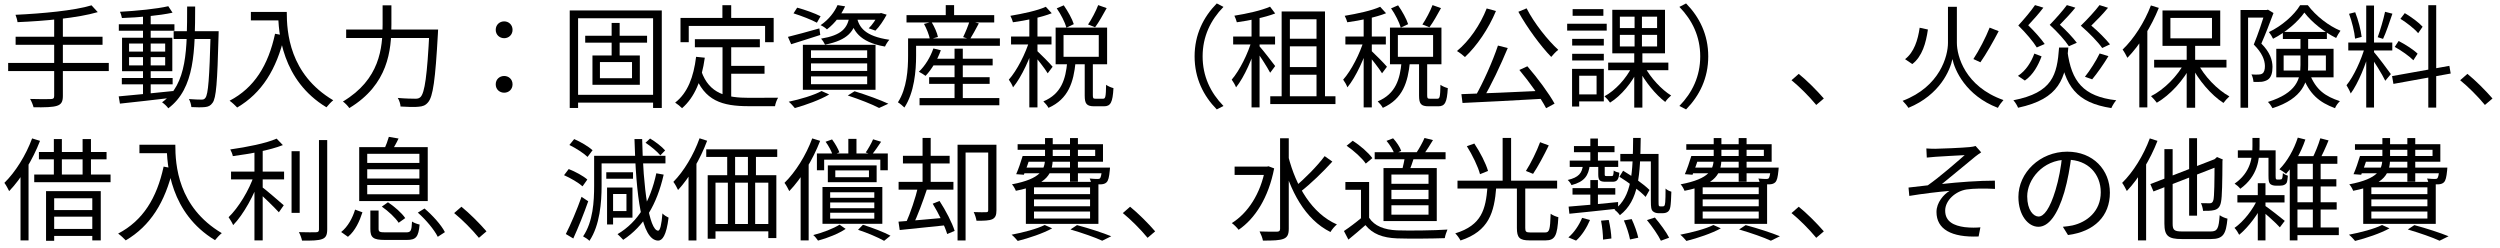 <?xml version="1.0" encoding="UTF-8"?> <svg xmlns="http://www.w3.org/2000/svg" width="282" height="28" viewBox="0 0 282 28" fill="none"><path d="M10.323 0.601C8.412 1.192 4.741 1.531 1.749 1.669C1.837 1.883 1.95 2.26 1.976 2.499C5.03 2.373 8.751 2.034 11.027 1.368L10.323 0.601ZM1.762 4.146V5.051H11.567V4.146H1.762ZM0.92 7.1V8.018H12.271V7.1H0.92ZM6.111 1.933V10.821C6.111 11.085 6.011 11.173 5.722 11.173C5.445 11.186 4.439 11.198 3.396 11.161C3.547 11.412 3.723 11.839 3.786 12.103C5.118 12.116 5.935 12.091 6.413 11.94C6.891 11.789 7.092 11.5 7.092 10.834V1.933H6.111Z" fill="black"></path><path d="M13.742 8.797V9.514H19.474V8.797H13.742ZM13.403 2.738V3.467H19.676V2.738H13.403ZM16.131 1.594V10.846H16.998V1.594H16.131ZM13.39 10.871L13.528 11.689C15.125 11.525 17.4 11.261 19.537 11.01L19.525 10.268C17.274 10.507 14.924 10.733 13.39 10.871ZM14.559 6.446H18.632V7.377H14.559V6.446ZM14.559 4.913H18.632V5.818H14.559V4.913ZM13.767 4.259V8.03H19.437V4.259H13.767ZM18.984 0.701C17.689 1.003 15.401 1.229 13.528 1.33C13.629 1.519 13.717 1.833 13.755 2.034C15.64 1.971 17.979 1.757 19.462 1.431L18.984 0.701ZM19.588 3.517V4.397H24.126V3.517H19.588ZM23.761 3.517V3.744C23.623 8.835 23.485 10.645 23.17 11.035C23.057 11.198 22.931 11.236 22.73 11.236C22.479 11.236 21.926 11.223 21.31 11.173C21.461 11.425 21.561 11.814 21.586 12.078C22.165 12.116 22.768 12.116 23.12 12.078C23.497 12.04 23.749 11.927 23.975 11.601C24.39 11.06 24.515 9.3 24.654 3.995C24.654 3.869 24.666 3.517 24.666 3.517H23.761ZM21.109 0.739C21.096 5.491 21.159 9.476 18.28 11.538C18.506 11.689 18.833 11.99 18.984 12.216C21.989 9.966 22.001 5.742 22.014 0.739H21.109Z" fill="black"></path><path d="M28.299 1.343V2.298H31.857V1.343H28.299ZM31.379 1.343C31.379 3.706 31.794 9.061 36.822 12.103C36.998 11.877 37.376 11.475 37.589 11.311C32.624 8.37 32.347 3.593 32.347 1.343H31.379ZM31.027 3.807C30.26 7.364 28.689 9.903 25.898 11.362C26.15 11.538 26.577 11.927 26.753 12.129C29.531 10.494 31.191 7.842 32.096 4.008L31.027 3.807Z" fill="black"></path><path d="M39.047 3.329V4.284H48.803V3.329H39.047ZM48.438 3.329V3.53C48.187 8.521 47.91 10.482 47.432 10.947C47.269 11.098 47.118 11.135 46.842 11.135C46.527 11.135 45.723 11.123 44.868 11.047C45.044 11.324 45.17 11.739 45.182 12.015C45.962 12.066 46.766 12.091 47.206 12.04C47.684 12.003 47.986 11.902 48.287 11.538C48.84 10.909 49.104 9.036 49.393 3.832C49.406 3.681 49.419 3.329 49.419 3.329H48.438ZM43.158 0.601V2.788C43.158 5.39 42.856 8.961 38.683 11.45C38.909 11.613 39.261 11.965 39.4 12.191C43.799 9.539 44.151 5.654 44.151 2.788V0.601H43.158Z" fill="black"></path><path d="M56.873 4.309C57.376 4.309 57.816 3.932 57.816 3.367C57.816 2.788 57.376 2.411 56.873 2.411C56.358 2.411 55.918 2.788 55.918 3.367C55.918 3.932 56.358 4.309 56.873 4.309ZM56.873 10.457C57.376 10.457 57.816 10.092 57.816 9.514C57.816 8.935 57.376 8.571 56.873 8.571C56.358 8.571 55.918 8.935 55.918 9.514C55.918 10.092 56.358 10.457 56.873 10.457Z" fill="black"></path><path d="M66.012 4.033V4.812H72.989V4.033H66.012ZM68.992 2.587V6.698H69.897V2.587H68.992ZM67.672 7H71.292V8.822H67.672V7ZM66.829 6.258V9.564H72.172V6.258H66.829ZM64.265 1.179V12.179H65.208V2.059H73.668V12.179H74.649V1.179H64.265ZM64.805 10.695V11.575H74.07V10.695H64.805Z" fill="black"></path><path d="M78.382 4.423V5.328H85.711V4.423H78.382ZM82.003 7.427V8.32H86.239V7.427H82.003ZM81.5 4.888V11.123L82.48 11.249V4.888H81.5ZM78.52 6.409C78.244 8.684 77.565 10.482 76.157 11.575C76.383 11.714 76.786 12.04 76.936 12.204C78.357 10.972 79.149 9.049 79.501 6.509L78.52 6.409ZM79.111 8.03L78.344 8.32C79.426 11.387 81.475 11.978 84.467 11.978H87.421C87.459 11.701 87.622 11.249 87.773 11.022C87.157 11.035 84.982 11.035 84.517 11.035C81.965 11.035 80.004 10.595 79.111 8.03ZM81.487 0.588V2.625H82.48V0.588H81.487ZM76.761 2.021V4.762H77.691V2.927H86.302V4.762H87.27V2.021H76.761Z" fill="black"></path><path d="M89.508 1.506C90.388 1.783 91.557 2.235 92.147 2.562L92.562 1.833C91.959 1.519 90.79 1.091 89.922 0.865L89.508 1.506ZM88.879 4.159L89.244 4.988C90.199 4.699 91.381 4.309 92.525 3.945L92.424 3.203C91.117 3.568 89.784 3.945 88.879 4.159ZM94.272 1.506L93.719 2.223H99.326V1.506H94.272ZM99.074 1.506V1.644C98.823 2.172 98.395 2.801 97.993 3.191L98.747 3.455C99.2 3.015 99.665 2.311 100.017 1.657L99.388 1.468L99.225 1.506H99.074ZM95.831 1.757C95.617 3.191 94.938 3.97 92.613 4.36C92.776 4.523 92.977 4.837 93.065 5.038C95.63 4.523 96.434 3.543 96.698 1.757H95.831ZM96.66 1.984L95.894 2.059C96.221 3.379 96.849 4.737 99.828 5.252C99.929 5.013 100.143 4.674 100.319 4.485C97.528 4.083 96.912 3.052 96.66 1.984ZM94.473 0.576C94.146 1.33 93.505 2.197 92.562 2.839C92.789 2.939 93.115 3.14 93.279 3.316C94.259 2.562 94.9 1.632 95.328 0.714L94.473 0.576ZM91.481 7.15H97.817V8.005H91.481V7.15ZM91.481 8.621H97.817V9.501H91.481V8.621ZM91.481 5.68H97.817V6.534H91.481V5.68ZM90.564 5.051V10.13H98.76V5.051H90.564ZM95.63 10.771C97 11.223 98.37 11.764 99.162 12.179L100.206 11.701C99.3 11.274 97.779 10.721 96.397 10.293L95.63 10.771ZM92.675 10.268C91.77 10.758 90.262 11.198 88.967 11.475C89.181 11.638 89.508 12.003 89.658 12.191C90.915 11.839 92.512 11.261 93.53 10.658L92.675 10.268Z" fill="black"></path><path d="M105.008 6.622V7.377H111.972V6.622H105.008ZM104.807 8.709V9.463H111.633V8.709H104.807ZM103.725 11.06V11.877H112.726V11.06H103.725ZM107.673 5.491V11.575H108.603V5.491H107.673ZM105.284 5.466C104.945 6.459 104.341 7.44 103.65 8.093C103.864 8.194 104.228 8.433 104.404 8.558C105.07 7.854 105.737 6.773 106.126 5.667L105.284 5.466ZM102.933 4.335V5.164H112.789V4.335H102.933ZM102.255 1.707V2.537H112.148V1.707H102.255ZM106.68 0.576V2.223H107.622V0.576H106.68ZM102.431 4.335V6.296C102.431 7.804 102.305 9.966 101.287 11.538C101.475 11.651 101.865 11.965 102.016 12.129C103.135 10.444 103.336 7.968 103.336 6.296V4.335H102.431ZM104.228 2.7C104.53 3.241 104.806 3.957 104.894 4.423L105.8 4.171C105.712 3.706 105.397 3.002 105.07 2.474L104.228 2.7ZM109.37 2.386C109.206 2.914 108.892 3.681 108.641 4.184L109.407 4.435C109.697 3.97 110.074 3.279 110.413 2.637L109.37 2.386Z" fill="black"></path><path d="M119.2 0.94C119.665 1.607 120.131 2.524 120.294 3.115L121.124 2.725C120.948 2.147 120.457 1.267 119.992 0.601L119.2 0.94ZM123.877 0.576C123.625 1.242 123.135 2.172 122.733 2.763L123.525 3.077C123.94 2.524 124.417 1.669 124.832 0.915L123.877 0.576ZM120.382 7.012C120.206 8.898 119.741 10.582 117.692 11.437C117.88 11.613 118.157 11.94 118.27 12.166C120.533 11.161 121.099 9.25 121.325 7.012H120.382ZM122.356 6.899V10.771C122.356 11.714 122.569 11.99 123.449 11.99C123.625 11.99 124.354 11.99 124.53 11.99C125.272 11.99 125.511 11.563 125.599 9.941C125.348 9.878 124.958 9.715 124.769 9.564C124.744 10.934 124.694 11.135 124.43 11.135C124.279 11.135 123.701 11.135 123.575 11.135C123.324 11.135 123.273 11.085 123.273 10.758V6.899H122.356ZM119.967 3.957H123.94V6.409H119.967V3.957ZM119.075 3.115V7.251H124.882V3.115H119.075ZM116.108 1.619V12.116H117.026V1.619H116.108ZM114.046 4.121V5.013H118.609V4.121H114.046ZM116.158 4.46C115.706 6.019 114.7 7.98 113.795 8.986C113.958 9.199 114.184 9.589 114.272 9.853C115.24 8.684 116.246 6.484 116.749 4.712L116.158 4.46ZM117.968 0.764C117.051 1.192 115.391 1.544 113.971 1.783C114.084 1.996 114.21 2.298 114.26 2.512C115.718 2.311 117.478 1.959 118.635 1.493L117.968 0.764ZM116.988 5.742L116.548 6.12C116.938 6.56 117.88 7.754 118.182 8.269L118.735 7.528C118.484 7.213 117.302 6.019 116.988 5.742Z" fill="black"></path><path d="M134.751 6.358C134.751 8.822 135.744 10.809 137.252 12.342L138.007 11.953C136.548 10.457 135.656 8.609 135.656 6.358C135.656 4.121 136.548 2.273 138.007 0.777L137.252 0.387C135.744 1.921 134.751 3.907 134.751 6.358Z" fill="black"></path><path d="M143.286 10.859V11.739H150.64V10.859H143.286ZM145.009 4.372V5.227H148.855V4.372H145.009ZM144.996 7.565V8.433H148.855V7.565H144.996ZM144.569 1.292V11.349H145.499V2.172H148.503V11.349H149.459V1.292H144.569ZM141.174 1.619V12.116H142.08V1.619H141.174ZM139.1 4.121V5.013H143.827V4.121H139.1ZM141.225 4.46C140.797 6.019 139.817 7.968 138.937 8.986C139.1 9.199 139.327 9.589 139.427 9.853C140.37 8.684 141.325 6.484 141.816 4.712L141.225 4.46ZM143.261 0.752C142.306 1.179 140.659 1.544 139.239 1.77C139.339 1.984 139.465 2.298 139.515 2.512C140.948 2.311 142.683 1.971 143.84 1.519L143.261 0.752ZM142.054 5.202L141.614 5.604C141.992 6.094 142.96 7.59 143.274 8.206L143.84 7.452C143.576 7.088 142.381 5.554 142.054 5.202Z" fill="black"></path><path d="M156.913 0.94C157.378 1.607 157.844 2.524 158.007 3.115L158.837 2.725C158.661 2.147 158.17 1.267 157.705 0.601L156.913 0.94ZM161.59 0.576C161.338 1.242 160.848 2.172 160.446 2.763L161.238 3.077C161.653 2.524 162.13 1.669 162.545 0.915L161.59 0.576ZM158.095 7.012C157.919 8.898 157.454 10.582 155.405 11.437C155.593 11.613 155.87 11.94 155.983 12.166C158.246 11.161 158.812 9.25 159.038 7.012H158.095ZM160.069 6.899V10.771C160.069 11.714 160.282 11.99 161.162 11.99C161.338 11.99 162.067 11.99 162.243 11.99C162.985 11.99 163.224 11.563 163.312 9.941C163.061 9.878 162.671 9.715 162.482 9.564C162.457 10.934 162.407 11.135 162.143 11.135C161.992 11.135 161.414 11.135 161.288 11.135C161.037 11.135 160.986 11.085 160.986 10.758V6.899H160.069ZM157.68 3.957H161.653V6.409H157.68V3.957ZM156.788 3.115V7.251H162.595V3.115H156.788ZM153.821 1.619V12.116H154.739V1.619H153.821ZM151.759 4.121V5.013H156.323V4.121H151.759ZM153.871 4.46C153.419 6.019 152.413 7.98 151.508 8.986C151.671 9.199 151.898 9.589 151.986 9.853C152.953 8.684 153.959 6.484 154.462 4.712L153.871 4.46ZM155.681 0.764C154.764 1.192 153.104 1.544 151.684 1.783C151.797 1.996 151.923 2.298 151.973 2.512C153.431 2.311 155.191 1.959 156.348 1.493L155.681 0.764ZM154.701 5.742L154.261 6.12C154.651 6.56 155.593 7.754 155.895 8.269L156.448 7.528C156.197 7.213 155.015 6.019 154.701 5.742Z" fill="black"></path><path d="M168.969 5.139C168.378 6.912 167.284 9.363 166.392 10.909L167.259 11.186C168.19 9.665 169.283 7.314 170.075 5.416L168.969 5.139ZM164.846 10.62L164.971 11.613C167.335 11.513 170.855 11.324 174.148 11.135L174.173 10.23C170.804 10.394 167.146 10.545 164.846 10.62ZM171.383 7.892C172.501 9.225 173.809 11.06 174.4 12.204L175.355 11.689C174.727 10.545 173.432 8.797 172.288 7.477L171.383 7.892ZM167.699 0.953C166.97 2.813 165.726 4.624 164.343 5.755C164.607 5.906 165.047 6.245 165.248 6.434C166.58 5.189 167.9 3.266 168.743 1.242L167.699 0.953ZM172.2 0.94L171.269 1.33C172.237 3.09 173.809 5.227 174.978 6.421C175.166 6.182 175.518 5.818 175.77 5.617C174.613 4.573 173.029 2.587 172.2 0.94Z" fill="black"></path><path d="M181.402 7.062V7.917H188.19V7.062H181.402ZM185.538 7.553L184.846 7.817C185.538 9.187 186.77 10.695 187.838 11.5C187.989 11.261 188.291 10.947 188.504 10.771C187.423 10.117 186.191 8.772 185.538 7.553ZM182.722 3.932H186.92V5.24H182.722V3.932ZM182.722 1.883H186.92V3.165H182.722V1.883ZM181.867 1.104V6.019H187.813V1.104H181.867ZM184.104 7.49C183.463 8.835 182.206 10.205 180.987 10.859C181.188 11.035 181.477 11.362 181.615 11.575C182.86 10.809 184.13 9.287 184.821 7.754L184.104 7.49ZM184.381 1.506V5.642H184.343V12.141H185.261V5.642H185.211V1.506H184.381ZM177.341 4.385V5.139H180.911V4.385H177.341ZM177.392 1.028V1.783H180.861V1.028H177.392ZM177.341 6.069V6.824H180.911V6.069H177.341ZM176.776 2.675V3.455H181.238V2.675H176.776ZM177.756 7.766V8.546H180.094V10.645H177.756V11.437H180.911V7.766H177.756ZM177.329 7.766V12.015H178.133V7.766H177.329Z" fill="black"></path><path d="M192.69 6.358C192.69 3.907 191.697 1.921 190.189 0.387L189.435 0.777C190.893 2.273 191.785 4.121 191.785 6.358C191.785 8.609 190.893 10.457 189.435 11.953L190.189 12.342C191.697 10.809 192.69 8.822 192.69 6.358Z" fill="black"></path><path d="M204.872 11.839L205.727 11.11C204.935 10.193 203.803 9.061 202.898 8.332L202.081 9.049C202.974 9.778 204.055 10.846 204.872 11.839Z" fill="black"></path><path d="M216.538 3.128C216.337 4.536 215.897 5.906 214.891 6.673L215.708 7.226C216.827 6.371 217.254 4.837 217.468 3.329L216.538 3.128ZM224.432 3.115C224.005 4.209 223.213 5.73 222.597 6.66L223.389 7.025C224.03 6.12 224.835 4.699 225.451 3.517L224.432 3.115ZM220.234 0.764H219.731V4.837C219.731 6.296 218.851 9.765 214.614 11.374C214.828 11.575 215.142 11.953 215.268 12.166C218.838 10.695 219.982 7.892 220.234 6.66C220.485 7.88 221.717 10.771 225.363 12.166C225.501 11.89 225.79 11.5 225.991 11.286C221.629 9.753 220.736 6.283 220.736 4.837V0.764H220.234Z" fill="black"></path><path d="M233.207 5.78L232.327 5.868C232.905 9.715 234.225 11.588 238.16 12.191C238.273 11.927 238.512 11.525 238.713 11.311C234.979 10.884 233.659 9.174 233.207 5.78ZM232.264 5.365C232.038 8.458 231.535 10.444 227.11 11.311C227.311 11.525 227.55 11.915 227.638 12.154C232.327 11.148 233.018 8.848 233.307 5.365H232.264ZM229.549 0.576C229.146 1.179 228.367 2.109 227.663 2.876C228.53 3.719 229.348 4.699 229.75 5.353L230.642 4.963C230.253 4.397 229.498 3.543 228.782 2.851C229.348 2.235 230.014 1.506 230.492 0.865L229.549 0.576ZM233.144 0.576C232.717 1.154 231.937 2.059 231.208 2.801C232.101 3.618 232.955 4.573 233.37 5.214L234.263 4.825C233.861 4.284 233.081 3.442 232.352 2.788C232.93 2.197 233.597 1.493 234.099 0.865L233.144 0.576ZM236.827 0.576C236.375 1.179 235.507 2.135 234.715 2.901C235.709 3.756 236.664 4.749 237.129 5.416L238.009 5.001C237.556 4.435 236.702 3.555 235.897 2.889C236.526 2.273 237.255 1.531 237.783 0.877L236.827 0.576ZM229.473 6.044C229.134 6.987 228.518 7.98 227.625 8.558L228.405 9.086C229.348 8.433 229.913 7.364 230.29 6.358L229.473 6.044ZM236.84 6.032C236.45 6.849 235.746 7.955 235.181 8.659L235.998 8.948C236.563 8.269 237.28 7.251 237.833 6.333L236.84 6.032Z" fill="black"></path><path d="M246.658 4.9V12.154H247.613V4.9H246.658ZM242.987 6.748V7.616H251.146V6.748H242.987ZM247.877 7.088L247.148 7.364C247.978 9.036 249.436 10.733 250.806 11.613C250.97 11.387 251.271 11.047 251.473 10.871C250.102 10.117 248.632 8.596 247.877 7.088ZM246.444 7.025C245.652 8.558 244.106 10.117 242.635 10.846C242.836 11.035 243.125 11.362 243.289 11.588C244.785 10.721 246.344 9.036 247.186 7.301L246.444 7.025ZM244.822 2.021H249.511V4.322H244.822V2.021ZM243.93 1.179V5.177H250.442V1.179H243.93ZM242.623 0.613C241.893 2.524 240.687 4.397 239.43 5.592C239.606 5.818 239.869 6.308 239.97 6.522C241.34 5.126 242.66 3.015 243.515 0.89L242.623 0.613ZM241.315 3.857V12.116H242.22V2.977L242.208 2.964L241.315 3.857Z" fill="black"></path><path d="M252.73 1.129V12.154H253.584V1.984H255.784V1.129H252.73ZM255.508 1.129V1.38C255.231 2.273 254.716 3.844 254.226 5.026C255.181 5.981 255.47 6.773 255.483 7.44C255.483 7.829 255.407 8.156 255.194 8.294C255.08 8.37 254.93 8.408 254.766 8.408C254.552 8.42 254.263 8.42 253.962 8.395C254.1 8.634 254.175 8.998 254.188 9.237C254.515 9.25 254.854 9.25 255.131 9.225C255.382 9.187 255.621 9.111 255.81 8.986C256.187 8.734 256.338 8.219 256.338 7.54C256.325 6.773 256.074 5.918 255.08 4.913C255.546 3.857 256.061 2.512 256.451 1.468L255.822 1.091L255.671 1.129H255.508ZM257.507 3.605V4.397H262.472V3.605H257.507ZM259.933 1.418C260.763 2.512 262.208 3.643 263.516 4.284C263.641 4.033 263.842 3.681 264.006 3.467C262.686 2.927 261.24 1.808 260.323 0.588H259.455C258.776 1.72 257.368 2.939 255.935 3.618C256.099 3.819 256.3 4.146 256.4 4.372C257.846 3.643 259.204 2.461 259.933 1.418ZM257.595 6.258H262.359V7.955H257.595V6.258ZM256.765 5.504V8.722H263.226V5.504H256.765ZM259.493 4.033V7.339C259.493 8.91 259.078 10.482 255.822 11.5C255.986 11.651 256.237 12.003 256.338 12.204C259.782 11.11 260.36 9.187 260.36 7.364V4.033H259.493ZM260.511 8.282L259.694 8.458C260.473 10.645 261.643 11.55 263.39 12.204C263.49 11.927 263.729 11.613 263.943 11.412C262.321 10.871 261.24 10.18 260.511 8.282Z" fill="black"></path><path d="M266.91 0.626V12.129H267.79V0.626H266.91ZM264.886 4.8V5.692H269.851V4.8H264.886ZM266.772 5.265C266.369 6.736 265.489 8.646 264.685 9.614C264.836 9.866 265.062 10.268 265.162 10.545C266.005 9.401 266.897 7.226 267.337 5.516L266.772 5.265ZM267.765 5.856L267.299 6.245C267.714 6.786 268.745 8.433 269.059 9.111L269.688 8.357C269.399 7.942 268.117 6.233 267.765 5.856ZM264.974 1.556C265.301 2.436 265.59 3.605 265.653 4.36L266.394 4.159C266.306 3.404 266.017 2.26 265.665 1.38L264.974 1.556ZM269.034 1.33C268.858 2.185 268.481 3.442 268.205 4.196L268.808 4.385C269.147 3.681 269.537 2.499 269.864 1.544L269.034 1.33ZM273.912 0.588V12.141H274.804V0.588H273.912ZM269.826 8.584L269.977 9.463L276.439 8.294L276.288 7.427L269.826 8.584ZM270.769 2.122C271.498 2.575 272.366 3.253 272.768 3.744L273.271 3.015C272.856 2.549 271.988 1.908 271.259 1.481L270.769 2.122ZM270.128 5.29C270.882 5.705 271.787 6.346 272.227 6.798L272.705 6.057C272.252 5.604 271.322 5.013 270.568 4.624L270.128 5.29Z" fill="black"></path><path d="M280.298 11.839L281.153 11.11C280.361 10.193 279.229 9.061 278.324 8.332L277.507 9.049C278.4 9.778 279.481 10.846 280.298 11.839Z" fill="black"></path><path d="M4.389 17.146V17.976H12.02V17.146H4.389ZM3.861 19.685V20.553H12.472V19.685H3.861ZM6.074 15.688V20.163H6.979V15.688H6.074ZM9.317 15.688V20.163H10.26V15.688H9.317ZM5.194 21.558V27.165H6.111V22.363H10.411V27.115H11.366V21.558H5.194ZM5.646 23.696V24.437H10.863V23.696H5.646ZM5.646 25.82V26.612H10.863V25.82H5.646ZM3.622 15.612C2.918 17.523 1.737 19.409 0.492 20.628C0.668 20.842 0.932 21.345 1.033 21.558C2.39 20.151 3.685 18.026 4.515 15.889L3.622 15.612ZM2.315 18.856V27.115H3.22V17.976L3.195 17.963L2.315 18.856Z" fill="black"></path><path d="M15.728 16.329V17.284H19.286V16.329H15.728ZM18.808 16.329C18.808 18.692 19.223 24.048 24.251 27.09C24.427 26.863 24.805 26.461 25.018 26.298C20.053 23.356 19.776 18.579 19.776 16.329H18.808ZM18.456 18.793C17.689 22.351 16.118 24.89 13.327 26.348C13.579 26.524 14.006 26.914 14.182 27.115C16.96 25.481 18.62 22.828 19.525 18.994L18.456 18.793Z" fill="black"></path><path d="M26.062 19.359V20.239H32.045V19.359H26.062ZM32.888 17.058V24.01H33.805V17.058H32.888ZM28.702 16.631V27.115H29.632V16.631H28.702ZM35.98 15.801V25.883C35.98 26.122 35.88 26.197 35.641 26.197C35.402 26.21 34.623 26.21 33.717 26.185C33.868 26.461 34.019 26.876 34.069 27.14C35.226 27.153 35.93 27.128 36.345 26.964C36.747 26.813 36.91 26.524 36.91 25.87V15.801H35.98ZM31.203 15.638C30.021 16.166 27.834 16.593 25.974 16.857C26.087 17.058 26.225 17.385 26.263 17.611C28.174 17.36 30.449 16.945 31.907 16.367L31.203 15.638ZM28.664 19.761C28.111 21.445 26.891 23.444 25.785 24.5C25.948 24.739 26.187 25.116 26.3 25.393C27.47 24.198 28.702 21.948 29.343 20.037L28.664 19.761ZM29.506 21.056L28.991 21.558C29.569 22.049 30.939 23.369 31.455 23.947L32.008 23.155C31.605 22.803 29.984 21.395 29.506 21.056Z" fill="black"></path><path d="M41.775 23.746V25.833C41.775 26.801 42.102 27.065 43.422 27.065C43.699 27.065 45.597 27.065 45.886 27.065C46.929 27.065 47.206 26.725 47.332 25.33C47.08 25.279 46.691 25.141 46.477 24.99C46.427 26.059 46.339 26.21 45.798 26.21C45.383 26.21 43.799 26.21 43.498 26.21C42.819 26.21 42.706 26.147 42.706 25.82V23.746H41.775ZM43.07 23.306C43.799 23.809 44.617 24.576 44.968 25.129L45.71 24.601C45.333 24.035 44.503 23.306 43.762 22.816L43.07 23.306ZM47.131 23.985C48.048 24.789 48.991 25.921 49.381 26.713L50.185 26.185C49.783 25.38 48.79 24.286 47.885 23.52L47.131 23.985ZM40.053 23.645C39.777 24.563 39.249 25.569 38.482 26.172L39.249 26.713C40.078 26.034 40.569 24.927 40.883 23.947L40.053 23.645ZM41.423 19.095H47.307V20.138H41.423V19.095ZM41.423 20.867H47.307V21.91H41.423V20.867ZM41.423 17.347H47.307V18.378H41.423V17.347ZM40.518 16.593V22.677H48.249V16.593H40.518ZM43.862 15.436C43.749 15.839 43.535 16.43 43.347 16.832L44.189 17.033C44.403 16.668 44.705 16.166 44.956 15.625L43.862 15.436Z" fill="black"></path><path d="M54.02 26.826L54.874 26.097C54.082 25.179 52.951 24.048 52.046 23.319L51.229 24.035C52.121 24.764 53.203 25.833 54.02 26.826Z" fill="black"></path><path d="M72.813 16.103C73.429 16.505 74.146 17.108 74.485 17.523L75.026 16.97C74.674 16.555 73.945 15.989 73.329 15.625L72.813 16.103ZM68.866 21.156V21.885H70.664V23.809H68.866V24.55H71.342V21.156H68.866ZM74.033 19.547C73.354 22.703 71.984 25.041 69.658 26.411C69.834 26.574 70.161 26.889 70.299 27.052C72.637 25.506 74.096 23.08 74.862 19.698L74.033 19.547ZM67.018 17.573V20.968C67.018 22.677 66.905 25.003 65.773 26.662C65.975 26.763 66.339 27.002 66.49 27.165C67.672 25.405 67.86 22.803 67.86 20.968V17.573H67.018ZM67.533 17.573V18.428H75.064V17.573H67.533ZM68.388 19.434V20.163H71.405V19.434H68.388ZM68.476 21.156V25.317H69.155V21.156H68.476ZM64.227 16.354C64.969 16.719 65.849 17.284 66.276 17.699L66.842 16.945C66.389 16.53 65.497 16.002 64.768 15.688L64.227 16.354ZM63.624 19.761C64.365 20.088 65.271 20.616 65.711 21.018L66.251 20.251C65.799 19.849 64.894 19.359 64.152 19.069L63.624 19.761ZM63.825 26.398L64.667 26.901C65.22 25.694 65.874 24.073 66.352 22.703L65.597 22.2C65.082 23.67 64.34 25.393 63.825 26.398ZM71.569 15.688C71.745 22.049 72.336 27.09 74.234 27.14C74.699 27.14 75.164 26.599 75.415 24.55C75.252 24.475 74.875 24.261 74.724 24.073C74.624 25.33 74.46 26.034 74.234 26.021C73.216 25.971 72.537 21.169 72.436 15.688H71.569Z" fill="black"></path><path d="M79.665 16.844V17.699H87.672V16.844H79.665ZM79.828 19.761V26.926H80.708V20.603H86.666V26.851H87.572V19.761H79.828ZM82.028 16.97V20.364H82.92V16.97H82.028ZM84.366 16.97V20.364H85.271V16.97H84.366ZM80.23 25.267V26.097H87.308V25.267H80.23ZM82.103 20.339V25.895H82.92V20.339H82.103ZM84.366 20.339V25.895H85.183V20.339H84.366ZM78.91 15.6C78.244 17.473 77.138 19.321 75.956 20.515C76.132 20.741 76.396 21.219 76.484 21.433C77.779 20.037 78.986 17.951 79.765 15.876L78.91 15.6ZM77.666 18.868V27.128H78.558V18.001L78.546 17.988L77.666 18.868Z" fill="black"></path><path d="M95.692 15.663V17.599H96.61V15.663H95.692ZM94.222 19.22H98.018V19.987H94.222V19.22ZM93.379 18.655V20.553H98.885V18.655H93.379ZM92.147 17.309V19.208H92.965V18.014H99.3V19.208H100.143V17.309H92.147ZM93.128 15.989C93.467 16.442 93.794 17.071 93.933 17.498L94.687 17.184C94.536 16.782 94.197 16.178 93.857 15.726L93.128 15.989ZM98.483 15.713C98.307 16.14 97.943 16.782 97.654 17.196L98.345 17.46C98.647 17.083 99.036 16.517 99.388 15.989L98.483 15.713ZM94.699 25.342C94.033 25.77 92.814 26.247 91.733 26.512C91.921 26.662 92.147 26.951 92.273 27.14C93.367 26.851 94.611 26.348 95.391 25.82L94.699 25.342ZM96.786 25.921C97.892 26.285 99.036 26.776 99.728 27.165L100.444 26.587C99.703 26.185 98.458 25.707 97.339 25.355L96.786 25.921ZM93.643 22.841H98.622V23.482H93.643V22.841ZM93.643 23.997H98.622V24.664H93.643V23.997ZM93.643 21.684H98.622V22.313H93.643V21.684ZM92.776 21.093V25.242H99.527V21.093H92.776ZM91.62 15.612C90.915 17.523 89.734 19.409 88.489 20.628C88.665 20.842 88.929 21.345 89.03 21.558C90.388 20.151 91.682 18.026 92.512 15.889L91.62 15.612ZM90.312 18.856V27.115H91.217V17.976L91.192 17.963L90.312 18.856Z" fill="black"></path><path d="M111.469 16.329V23.708C111.469 23.872 111.419 23.934 111.255 23.934C111.067 23.947 110.489 23.947 109.835 23.922C109.973 24.198 110.111 24.626 110.149 24.902C111.004 24.902 111.582 24.89 111.934 24.726C112.299 24.55 112.399 24.236 112.399 23.721V16.329H111.469ZM108.012 16.329V27.128H108.917V17.209H111.922V16.329H108.012ZM101.852 17.573V18.441H107.12V17.573H101.852ZM101.362 20.515V21.395H107.547V20.515H101.362ZM104.065 15.562V20.968H104.982V15.562H104.065ZM101.349 25.003L101.488 25.946C102.896 25.808 104.844 25.606 106.73 25.405L106.705 24.55C104.731 24.726 102.682 24.915 101.349 25.003ZM105.209 22.979C105.875 24.06 106.579 25.506 106.843 26.398L107.685 26.046C107.409 25.141 106.667 23.721 105.976 22.665L105.209 22.979ZM103.562 21.056C103.273 22.313 102.682 24.06 102.192 25.141L102.971 25.43C103.487 24.387 104.103 22.715 104.555 21.357L103.562 21.056Z" fill="black"></path><path d="M115.643 17.599V18.24H124.417V16.266H114.788V16.895H123.537V17.599H115.643ZM115.354 17.599C115.152 18.277 114.876 19.082 114.624 19.648L115.492 19.711C115.718 19.157 116.007 18.328 116.246 17.599H115.354ZM115.303 18.906L115.102 19.547H124.618V18.906H115.303ZM124.317 18.906V19.032C124.241 19.723 124.178 20.012 124.078 20.113C124.015 20.176 123.94 20.188 123.789 20.188C123.65 20.188 123.311 20.176 122.921 20.138C123.009 20.314 123.085 20.59 123.097 20.767C123.55 20.804 123.99 20.804 124.204 20.792C124.455 20.779 124.669 20.716 124.82 20.565C125.021 20.364 125.109 19.987 125.184 19.22C125.197 19.107 125.209 18.906 125.209 18.906H124.317ZM117.88 15.575V17.812C117.88 19.107 117.466 20.163 114.147 20.792C114.31 20.955 114.511 21.307 114.587 21.521C118.232 20.817 118.748 19.497 118.748 17.837V15.575H117.88ZM120.696 15.575V20.49H121.589V15.575H120.696ZM116.636 22.489H122.959V23.268H116.636V22.489ZM116.636 23.859H122.959V24.651H116.636V23.859ZM116.636 21.131H122.959V21.898H116.636V21.131ZM115.718 20.515V25.254H123.902V20.515H115.718ZM120.747 25.883C122.142 26.298 123.525 26.776 124.329 27.153L125.348 26.65C124.43 26.273 122.896 25.77 121.488 25.393L120.747 25.883ZM117.843 25.38C116.938 25.833 115.416 26.222 114.109 26.474C114.323 26.637 114.65 26.989 114.8 27.178C116.058 26.863 117.667 26.323 118.685 25.757L117.843 25.38Z" fill="black"></path><path d="M129.446 26.826L130.301 26.097C129.509 25.179 128.377 24.048 127.472 23.319L126.655 24.035C127.547 24.764 128.629 25.833 129.446 26.826Z" fill="black"></path><path d="M139.264 18.793V19.736H143.048V18.793H139.264ZM144.393 15.6V25.808C144.393 26.046 144.292 26.122 144.053 26.134C143.789 26.134 142.985 26.147 142.08 26.109C142.23 26.398 142.419 26.863 142.457 27.14C143.626 27.14 144.355 27.115 144.782 26.939C145.197 26.776 145.373 26.474 145.373 25.808V15.6H144.393ZM142.721 18.793V19.007C142.193 21.885 140.747 24.035 138.949 25.166C139.176 25.317 139.553 25.694 139.716 25.921C141.564 24.664 143.085 22.313 143.726 18.994L143.085 18.755L142.922 18.793H142.721ZM145.323 17.649L144.569 17.825C145.499 21.546 147.209 24.752 150.075 26.172C150.238 25.883 150.565 25.506 150.804 25.317C147.988 24.085 146.19 21.03 145.323 17.649ZM149.421 17.611C148.591 18.73 147.133 20.201 146.065 21.068L146.731 21.596C147.825 20.754 149.258 19.371 150.288 18.227L149.421 17.611Z" fill="black"></path><path d="M155.065 17.171V17.963H163.061V17.171H155.065ZM158.497 17.523C158.434 18.014 158.271 18.755 158.145 19.245L158.925 19.396C159.113 18.944 159.352 18.252 159.553 17.611L158.497 17.523ZM160.685 15.562C160.484 16.04 160.094 16.744 159.792 17.196L160.584 17.41C160.911 16.995 161.288 16.379 161.64 15.801L160.685 15.562ZM156.398 15.889C156.775 16.329 157.152 16.945 157.291 17.36L158.057 17.02C157.919 16.605 157.529 16.015 157.14 15.6L156.398 15.889ZM154.437 20.528H151.759V21.408H153.519V24.978H154.437V20.528ZM154.437 24.563H153.582C152.941 25.104 152.199 25.657 151.596 26.059L152.099 27.027C152.777 26.474 153.419 25.933 154.022 25.393C154.827 26.386 155.958 26.826 157.592 26.889C158.988 26.939 161.59 26.914 162.973 26.863C163.01 26.574 163.174 26.122 163.274 25.895C161.791 25.996 158.962 26.034 157.592 25.983C156.147 25.921 155.028 25.493 154.437 24.563ZM151.898 16.442C152.715 16.995 153.657 17.85 154.06 18.453L154.801 17.837C154.361 17.221 153.419 16.404 152.589 15.876L151.898 16.442ZM156.951 21.42H161.137V22.464H156.951V21.42ZM156.951 23.155H161.137V24.211H156.951V23.155ZM156.951 19.685H161.137V20.729H156.951V19.685ZM156.059 18.956V24.94H162.067V18.956H156.059Z" fill="black"></path><path d="M171.106 21.043V25.72C171.106 26.801 171.395 27.115 172.527 27.115C172.753 27.115 174.111 27.115 174.349 27.115C175.418 27.115 175.669 26.562 175.782 24.5C175.531 24.437 175.116 24.274 174.915 24.11C174.852 25.921 174.777 26.222 174.287 26.222C173.985 26.222 172.866 26.222 172.627 26.222C172.137 26.222 172.049 26.134 172.049 25.72V21.043H171.106ZM167.787 21.106C167.586 23.582 167.159 25.405 164.154 26.323C164.355 26.512 164.632 26.901 164.745 27.128C167.963 26.072 168.554 23.96 168.78 21.106H167.787ZM165.462 16.492C166.09 17.485 166.731 18.818 166.945 19.648L167.85 19.283C167.611 18.441 166.945 17.146 166.304 16.191L165.462 16.492ZM173.721 16.04C173.356 17.046 172.665 18.441 172.124 19.283L172.929 19.61C173.482 18.793 174.173 17.498 174.701 16.404L173.721 16.04ZM164.406 20.377V21.269H175.644V20.377H164.406ZM169.497 15.562V20.741H170.452V15.562H169.497Z" fill="black"></path><path d="M177.542 16.48V17.171H182.118V16.48H177.542ZM182.772 17.36V18.202H186.656V17.36H182.772ZM177.065 18.114V18.831H182.533V18.114H177.065ZM179.39 15.625V18.453H180.245V15.625H179.39ZM179.39 20.314V23.457H180.245V20.314H179.39ZM177.379 21.219V21.948H182.206V21.219H177.379ZM176.939 23.306L177.027 24.11C178.473 23.972 180.534 23.746 182.521 23.532V22.791C180.459 23.004 178.334 23.205 176.939 23.306ZM180.283 18.516V19.648C180.283 20.339 180.446 20.503 181.125 20.503C181.251 20.503 181.766 20.503 181.892 20.503C182.382 20.503 182.596 20.289 182.659 19.484C182.458 19.434 182.169 19.359 182.03 19.233C181.993 19.799 181.967 19.861 181.779 19.861C181.678 19.861 181.301 19.861 181.226 19.861C181.037 19.861 181.012 19.836 181.012 19.648V18.516H180.283ZM184.218 15.562C184.18 19.447 184.104 22.149 182.106 23.658C182.319 23.784 182.583 24.073 182.722 24.274C184.884 22.614 185.022 19.698 185.072 15.562H184.218ZM182.671 19.937C183.702 20.578 185.01 21.546 185.626 22.212L186.066 21.433C185.437 20.792 184.117 19.874 183.086 19.258L182.671 19.937ZM186.216 17.36V22.589C186.216 23.457 186.267 23.658 186.43 23.821C186.606 23.985 186.858 24.048 187.071 24.048C187.197 24.048 187.423 24.048 187.562 24.048C187.775 24.048 187.976 23.997 188.115 23.897C188.265 23.796 188.366 23.62 188.416 23.331C188.467 23.067 188.517 22.275 188.529 21.621C188.303 21.558 188.039 21.433 187.876 21.269C187.876 21.998 187.863 22.539 187.838 22.803C187.813 23.029 187.788 23.155 187.738 23.205C187.7 23.268 187.624 23.281 187.536 23.281C187.461 23.281 187.348 23.281 187.285 23.281C187.222 23.281 187.172 23.268 187.134 23.23C187.084 23.168 187.084 22.966 187.084 22.652V17.36H186.216ZM180.597 24.89C180.735 25.581 180.823 26.474 180.823 27.027L181.766 26.901C181.754 26.373 181.628 25.506 181.465 24.814L180.597 24.89ZM183.174 24.865C183.476 25.556 183.765 26.449 183.866 27.014L184.796 26.813C184.683 26.273 184.368 25.38 184.054 24.714L183.174 24.865ZM185.776 24.827C186.367 25.544 187.046 26.524 187.348 27.153L188.278 26.813C187.964 26.185 187.26 25.229 186.669 24.538L185.776 24.827ZM178.46 24.576C178.121 25.405 177.53 26.273 176.914 26.776L177.781 27.14C178.422 26.587 179.001 25.657 179.353 24.814L178.46 24.576ZM178.561 18.604C178.46 19.522 178.083 20.012 176.838 20.301C176.989 20.427 177.19 20.704 177.266 20.88C178.724 20.503 179.189 19.811 179.328 18.604H178.561Z" fill="black"></path><path d="M191.069 17.599V18.24H199.843V16.266H190.214V16.895H198.963V17.599H191.069ZM190.78 17.599C190.579 18.277 190.302 19.082 190.051 19.648L190.918 19.711C191.144 19.157 191.433 18.328 191.672 17.599H190.78ZM190.729 18.906L190.528 19.547H200.045V18.906H190.729ZM199.743 18.906V19.032C199.667 19.723 199.605 20.012 199.504 20.113C199.441 20.176 199.366 20.188 199.215 20.188C199.077 20.188 198.737 20.176 198.347 20.138C198.435 20.314 198.511 20.59 198.523 20.767C198.976 20.804 199.416 20.804 199.63 20.792C199.881 20.779 200.095 20.716 200.246 20.565C200.447 20.364 200.535 19.987 200.61 19.22C200.623 19.107 200.635 18.906 200.635 18.906H199.743ZM193.306 15.575V17.812C193.306 19.107 192.892 20.163 189.573 20.792C189.736 20.955 189.937 21.307 190.013 21.521C193.658 20.817 194.174 19.497 194.174 17.837V15.575H193.306ZM196.122 15.575V20.49H197.015V15.575H196.122ZM192.062 22.489H198.385V23.268H192.062V22.489ZM192.062 23.859H198.385V24.651H192.062V23.859ZM192.062 21.131H198.385V21.898H192.062V21.131ZM191.144 20.515V25.254H199.328V20.515H191.144ZM196.173 25.883C197.568 26.298 198.951 26.776 199.755 27.153L200.774 26.65C199.856 26.273 198.322 25.77 196.914 25.393L196.173 25.883ZM193.269 25.38C192.364 25.833 190.843 26.222 189.535 26.474C189.749 26.637 190.076 26.989 190.227 27.178C191.484 26.863 193.093 26.323 194.111 25.757L193.269 25.38Z" fill="black"></path><path d="M204.872 26.826L205.727 26.097C204.935 25.179 203.803 24.048 202.898 23.319L202.081 24.035C202.974 24.764 204.055 25.833 204.872 26.826Z" fill="black"></path><path d="M217.292 16.744L217.342 17.775C217.619 17.75 217.983 17.712 218.31 17.687C218.851 17.636 221.051 17.536 221.616 17.498C220.812 18.202 218.826 19.949 217.455 20.905C216.814 20.98 215.959 21.081 215.281 21.156L215.369 22.099C216.877 21.848 218.562 21.646 219.907 21.533C219.253 21.923 218.436 22.841 218.436 23.909C218.436 25.845 220.108 26.801 223.188 26.675L223.389 25.644C222.936 25.682 222.333 25.707 221.591 25.619C220.435 25.456 219.416 25.028 219.416 23.758C219.416 22.577 220.623 21.546 221.843 21.37C222.597 21.257 223.804 21.244 225.036 21.307L225.023 20.377C223.225 20.377 220.963 20.54 219.052 20.754C220.058 19.949 221.868 18.428 222.811 17.662C222.987 17.511 223.313 17.297 223.477 17.184L222.848 16.467C222.697 16.517 222.459 16.568 222.157 16.593C221.44 16.668 218.851 16.782 218.298 16.782C217.908 16.782 217.606 16.769 217.292 16.744Z" fill="black"></path><path d="M233.659 17.548L232.616 17.523C232.49 18.831 232.226 20.251 231.862 21.445C231.221 23.57 230.542 24.425 229.951 24.425C229.385 24.425 228.669 23.721 228.669 22.137C228.669 20.289 230.391 18.014 233.157 18.014C235.57 18.014 236.966 19.673 236.966 21.684C236.966 23.859 235.382 25.066 233.773 25.43C233.471 25.493 233.094 25.544 232.691 25.581L233.27 26.512C236.262 26.122 237.996 24.362 237.996 21.735C237.996 19.183 236.123 17.108 233.182 17.108C230.102 17.108 227.676 19.484 227.676 22.212C227.676 24.299 228.794 25.581 229.926 25.581C231.082 25.581 232.088 24.249 232.855 21.672C233.245 20.327 233.496 18.856 233.659 17.548Z" fill="black"></path><path d="M246.934 15.587V24.324H247.827V15.587H246.934ZM242.56 20.767L242.912 21.596L250.479 18.655L250.115 17.837L242.56 20.767ZM244.144 16.819V25.217C244.144 26.612 244.584 26.964 246.105 26.964C246.444 26.964 249.034 26.964 249.398 26.964C250.794 26.964 251.095 26.398 251.259 24.664C250.982 24.601 250.605 24.437 250.379 24.274C250.278 25.757 250.14 26.109 249.373 26.109C248.82 26.109 246.57 26.109 246.142 26.109C245.25 26.109 245.074 25.946 245.074 25.229V16.819H244.144ZM249.801 18.051C249.801 20.503 249.775 22.149 249.675 22.552C249.587 22.878 249.449 22.929 249.235 22.929C249.071 22.929 248.619 22.929 248.267 22.916C248.38 23.13 248.481 23.52 248.506 23.784C248.883 23.796 249.436 23.784 249.775 23.696C250.165 23.595 250.429 23.356 250.53 22.778C250.655 22.237 250.681 20.427 250.693 18.139L250.731 17.988L250.077 17.712L249.914 17.863L249.687 18.051H249.801ZM242.497 15.612C241.793 17.523 240.624 19.409 239.379 20.628C239.543 20.842 239.807 21.332 239.907 21.546C241.252 20.138 242.547 18.001 243.364 15.889L242.497 15.612ZM241.164 18.856V27.115H242.082V17.951L242.069 17.938L241.164 18.856Z" fill="black"></path><path d="M252.428 16.957V17.8H256.312V16.957H252.428ZM252.378 22.011V22.841H257.695V22.011H252.378ZM254.678 20.666V27.115H255.546V20.666H254.678ZM255.458 23.18L254.967 23.633C255.483 24.048 256.74 25.154 257.167 25.644L257.72 24.915C257.368 24.613 255.885 23.457 255.458 23.18ZM254.716 22.325C254.175 23.608 253.057 25.015 252.051 25.707C252.239 25.895 252.466 26.247 252.579 26.486C253.635 25.619 254.779 24.085 255.395 22.728L254.716 22.325ZM254.075 15.562V16.467C254.075 17.75 253.899 19.434 252.063 20.716C252.265 20.842 252.579 21.106 252.705 21.294C254.678 19.861 254.879 17.976 254.879 16.48V15.562H254.075ZM258.6 20.213V21.03H263.541V20.213H258.6ZM258.6 22.816V23.633H263.578V22.816H258.6ZM258.625 25.657V26.524H263.817V25.657H258.625ZM259.191 15.524C258.751 16.882 257.997 18.215 257.117 19.095C257.331 19.208 257.708 19.459 257.871 19.61C258.726 18.667 259.543 17.221 260.046 15.738L259.191 15.524ZM261.731 15.6C261.529 16.304 261.127 17.297 260.8 17.913L261.58 18.139C261.919 17.561 262.334 16.643 262.661 15.839L261.731 15.6ZM259.153 17.611H258.651L258.286 18.014V27.115H259.153V18.479H263.654V17.611H259.153ZM260.888 17.988V25.946H261.768V17.988H260.888ZM255.885 16.957V19.786C255.885 20.415 255.935 20.603 256.086 20.754C256.237 20.88 256.463 20.942 256.69 20.942C256.803 20.942 257.067 20.942 257.192 20.942C257.343 20.942 257.544 20.917 257.657 20.855C257.783 20.804 257.884 20.716 257.947 20.59C258.009 20.452 258.047 20.113 258.072 19.824C257.871 19.761 257.645 19.648 257.507 19.522C257.494 19.786 257.469 19.987 257.444 20.075C257.419 20.163 257.368 20.201 257.343 20.226C257.293 20.239 257.218 20.251 257.142 20.251C257.067 20.251 256.941 20.251 256.878 20.251C256.815 20.251 256.765 20.239 256.74 20.201C256.702 20.163 256.69 20.037 256.69 19.849V16.957H255.885Z" fill="black"></path><path d="M266.495 17.599V18.24H275.27V16.266H265.64V16.895H274.39V17.599H266.495ZM266.206 17.599C266.005 18.277 265.728 19.082 265.477 19.648L266.344 19.711C266.57 19.157 266.859 18.328 267.098 17.599H266.206ZM266.156 18.906L265.954 19.547H275.471V18.906H266.156ZM275.169 18.906V19.032C275.094 19.723 275.031 20.012 274.93 20.113C274.867 20.176 274.792 20.188 274.641 20.188C274.503 20.188 274.163 20.176 273.774 20.138C273.862 20.314 273.937 20.59 273.95 20.767C274.402 20.804 274.842 20.804 275.056 20.792C275.307 20.779 275.521 20.716 275.672 20.565C275.873 20.364 275.961 19.987 276.036 19.22C276.049 19.107 276.061 18.906 276.061 18.906H275.169ZM268.733 15.575V17.812C268.733 19.107 268.318 20.163 264.999 20.792C265.162 20.955 265.364 21.307 265.439 21.521C269.085 20.817 269.6 19.497 269.6 17.837V15.575H268.733ZM271.548 15.575V20.49H272.441V15.575H271.548ZM267.488 22.489H273.811V23.268H267.488V22.489ZM267.488 23.859H273.811V24.651H267.488V23.859ZM267.488 21.131H273.811V21.898H267.488V21.131ZM266.57 20.515V25.254H274.754V20.515H266.57ZM271.599 25.883C272.994 26.298 274.377 26.776 275.182 27.153L276.2 26.65C275.282 26.273 273.748 25.77 272.34 25.393L271.599 25.883ZM268.695 25.38C267.79 25.833 266.269 26.222 264.961 26.474C265.175 26.637 265.502 26.989 265.653 27.178C266.91 26.863 268.519 26.323 269.537 25.757L268.695 25.38Z" fill="black"></path></svg> 